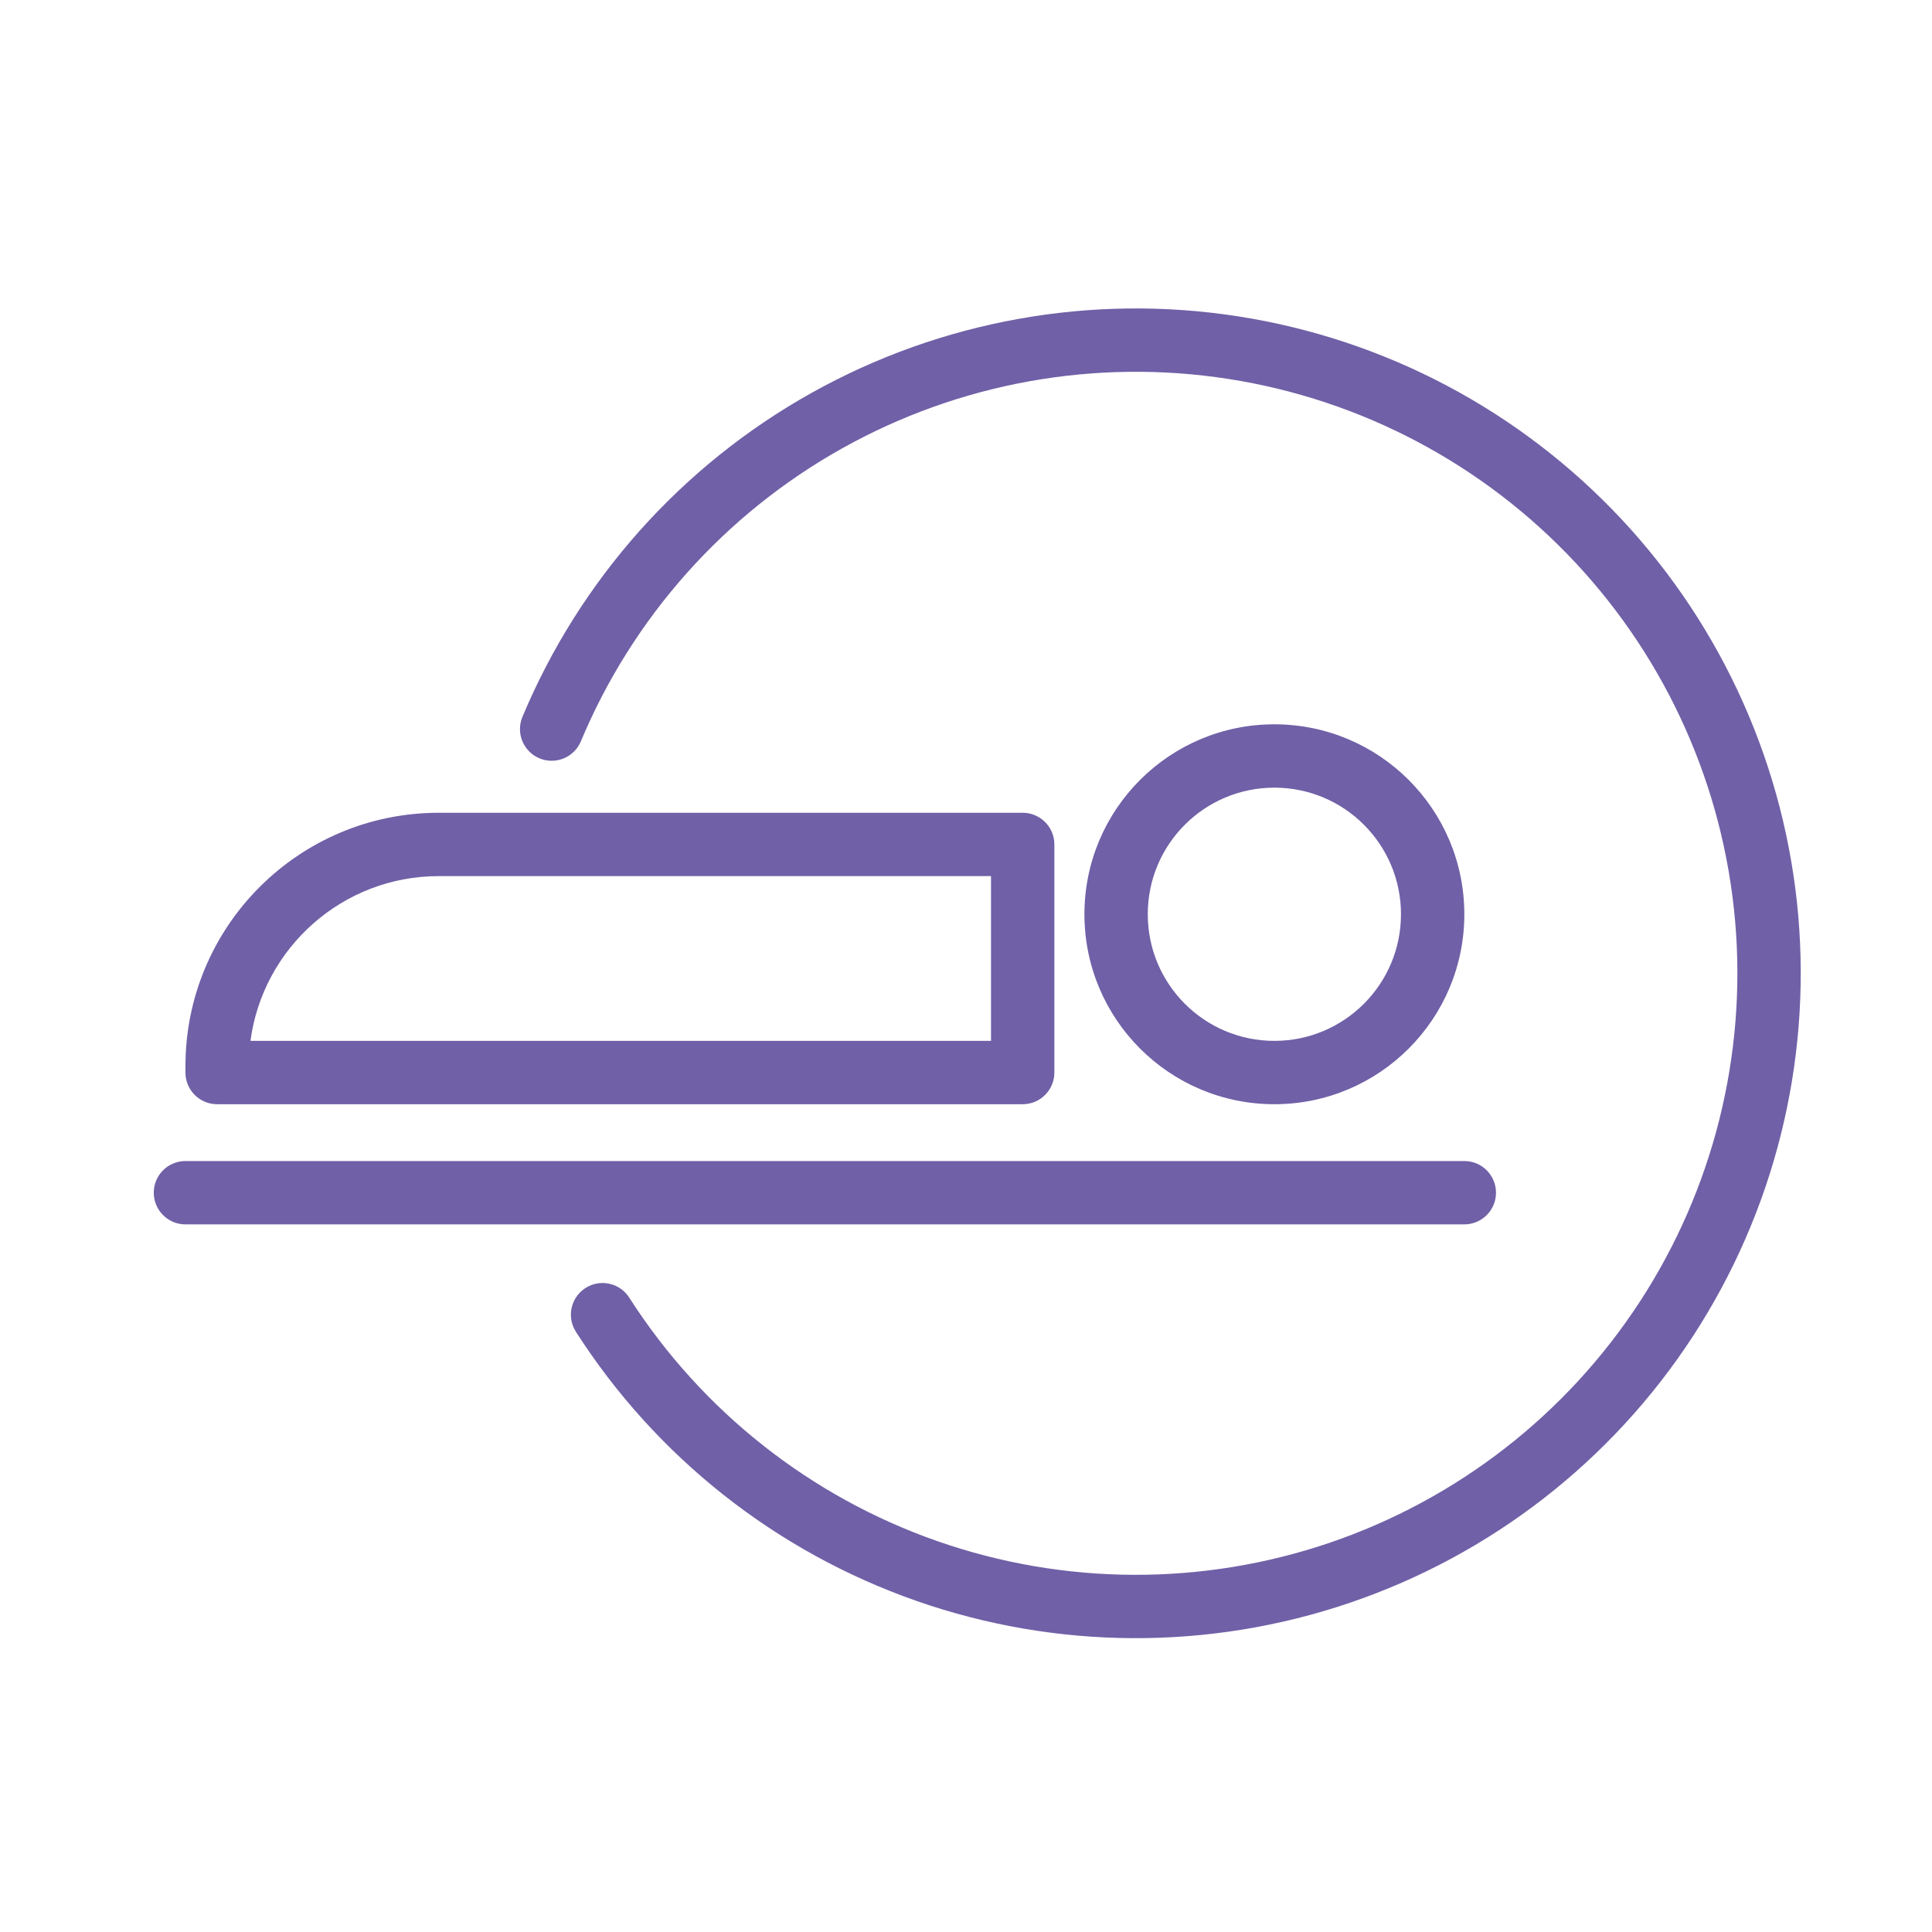 <svg width="61" height="61" viewBox="0 0 61 61" fill="none" xmlns="http://www.w3.org/2000/svg">
<path fill-rule="evenodd" clip-rule="evenodd" d="M39.096 9.989C34.457 9.266 29.71 10.119 25.613 12.411C21.516 14.703 18.306 18.303 16.495 22.634C16.282 23.144 16.523 23.73 17.032 23.943C17.542 24.156 18.127 23.915 18.34 23.406C19.979 19.487 22.883 16.23 26.59 14.156C30.296 12.082 34.591 11.311 38.788 11.965C42.985 12.619 46.841 14.661 49.741 17.764C52.641 20.868 54.416 24.854 54.784 29.085C55.152 33.317 54.091 37.55 51.77 41.107C49.45 44.664 46.004 47.341 41.983 48.71C37.962 50.078 33.598 50.06 29.589 48.657C25.58 47.254 22.157 44.547 19.867 40.97C19.57 40.505 18.951 40.369 18.486 40.667C18.021 40.965 17.885 41.583 18.183 42.048C20.714 46.002 24.497 48.993 28.929 50.544C33.36 52.095 38.183 52.116 42.627 50.603C47.072 49.09 50.88 46.132 53.445 42.2C56.01 38.268 57.183 33.589 56.777 28.912C56.37 24.235 54.407 19.829 51.202 16.399C47.997 12.969 43.735 10.712 39.096 9.989ZM44.234 28.866C44.234 31.074 42.444 32.864 40.236 32.864C38.029 32.864 36.239 31.074 36.239 28.866C36.239 26.658 38.029 24.869 40.236 24.869C42.444 24.869 44.234 26.658 44.234 28.866ZM46.234 28.866C46.234 32.179 43.549 34.864 40.236 34.864C36.924 34.864 34.239 32.179 34.239 28.866C34.239 25.554 36.924 22.869 40.236 22.869C43.549 22.869 46.234 25.554 46.234 28.866ZM4.855 37.658C4.855 37.105 5.303 36.658 5.855 36.658L46.234 36.658C46.786 36.658 47.234 37.105 47.234 37.658C47.234 38.21 46.786 38.658 46.234 38.658L5.855 38.658C5.303 38.658 4.855 38.21 4.855 37.658ZM31.29 32.864H7.908C8.299 29.928 10.812 27.662 13.855 27.662H31.29V32.864ZM5.855 33.662C5.855 29.244 9.437 25.662 13.855 25.662H32.29C32.842 25.662 33.29 26.11 33.29 26.662V33.864C33.29 34.416 32.842 34.864 32.29 34.864H6.855C6.303 34.864 5.855 34.416 5.855 33.864V33.662Z" fill="#7060A7"/>
</svg>
